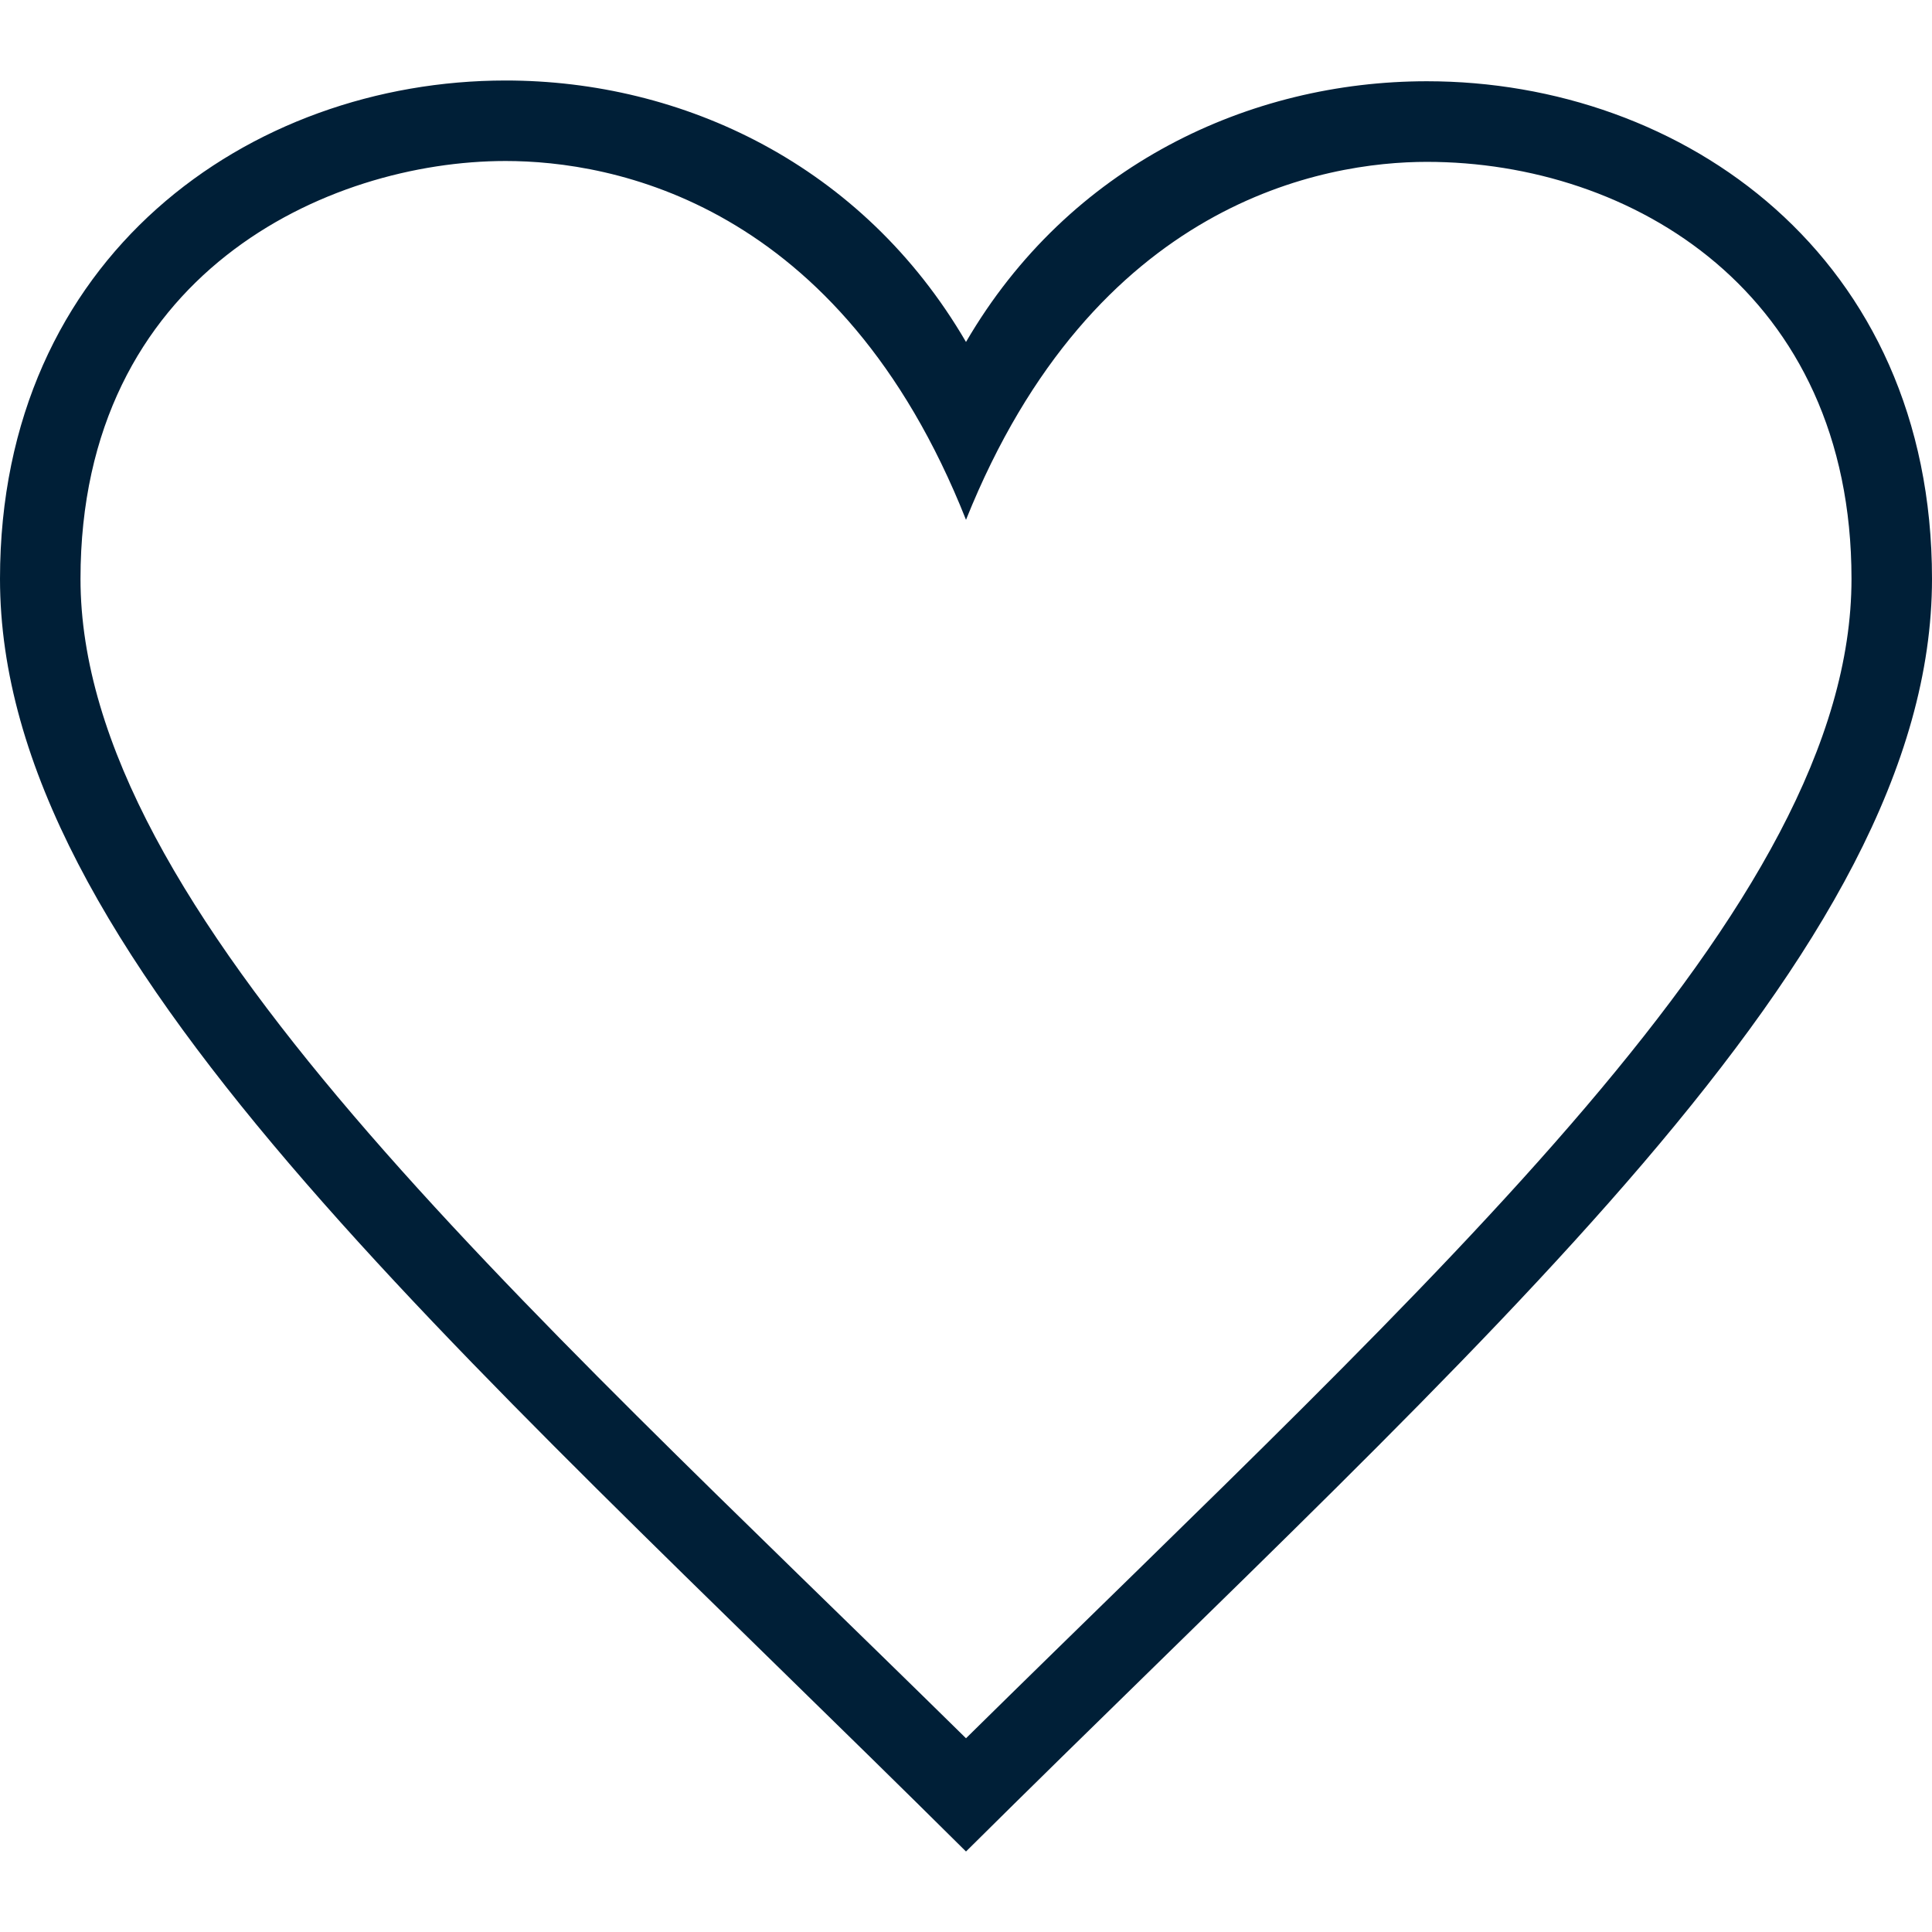 <svg width="18" height="18" viewBox="0 0 18 18" fill="none" xmlns="http://www.w3.org/2000/svg">
<g clip-path="url(#clip0_1844_516)">
<g clip-path="url(#clip1_1844_516)">
<path fill-rule="evenodd" clip-rule="evenodd" d="M9 16.195C4.777 12.04 0.75 8.472 0.75 5.393C0.75 2.55 3.051 1.5 4.711 1.5C5.695 1.5 7.824 1.876 9 4.843C10.193 1.867 12.348 1.508 13.294 1.508C15.2 1.508 17.25 2.723 17.25 5.393C17.25 8.445 13.398 11.862 9 16.195ZM13.294 0.757C11.642 0.757 9.96 1.539 9 3.186C8.036 1.532 6.359 0.75 4.711 0.75C2.324 0.75 0 2.39 0 5.393C0 8.889 4.178 12.465 9 17.25C13.822 12.465 18 8.889 18 5.393C18 2.385 15.679 0.757 13.294 0.757Z" fill="#001F37"/>
</g>
</g>
<defs>
<clipPath id="clip0_1844_516">
<rect width="18" height="18" fill="white"/>
</clipPath>
<clipPath id="clip1_1844_516">
<rect width="18" height="18" fill="white"/>
</clipPath>
</defs>
</svg>
